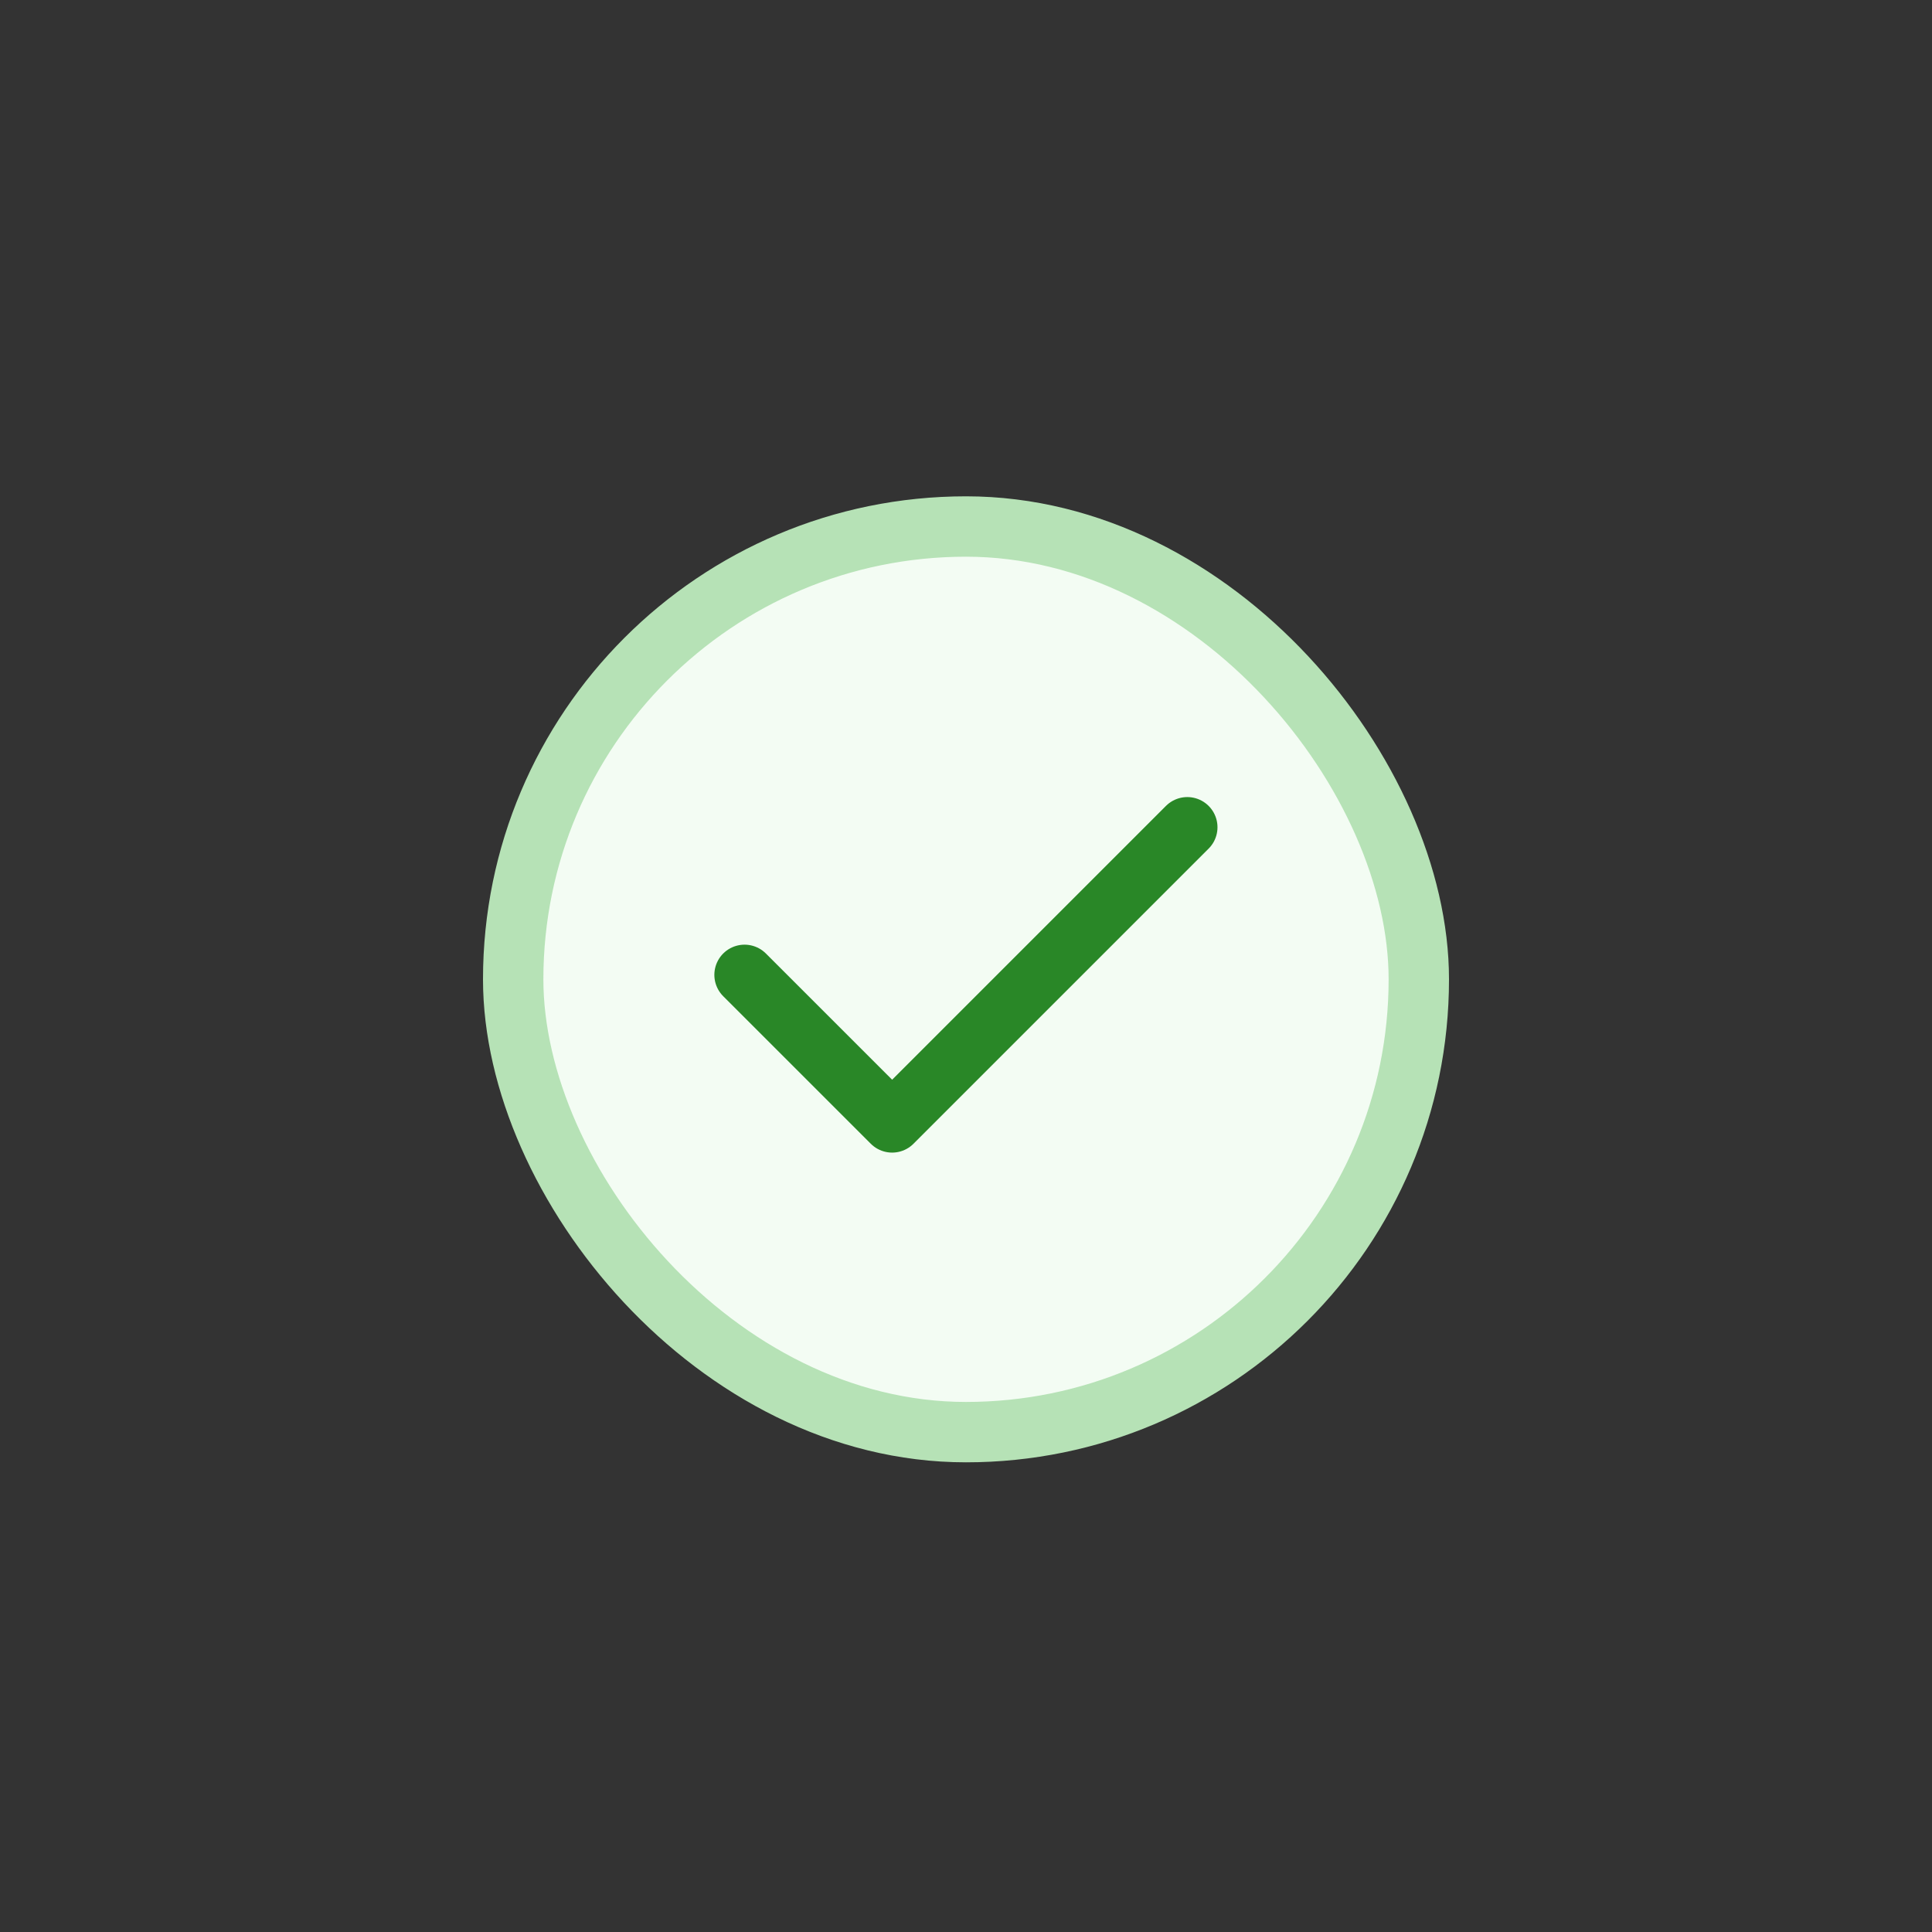 <svg width="48" height="48" viewBox="0 0 48 48" fill="none" xmlns="http://www.w3.org/2000/svg">
<rect x="0" y="0" width="48" height="48" fill="#333333" stroke="none"/>
<rect x="12.75" y="13.081" width="22.5" height="22.5" rx="11.25" fill="#F3FCF3" stroke="#B6E2B6" stroke-width="1.5"/>
<path d="M29.498 20.553L22.165 27.886L18.498 24.22" stroke="#298727" stroke-width="1.5" stroke-linecap="round" stroke-linejoin="round"/>
</svg>
